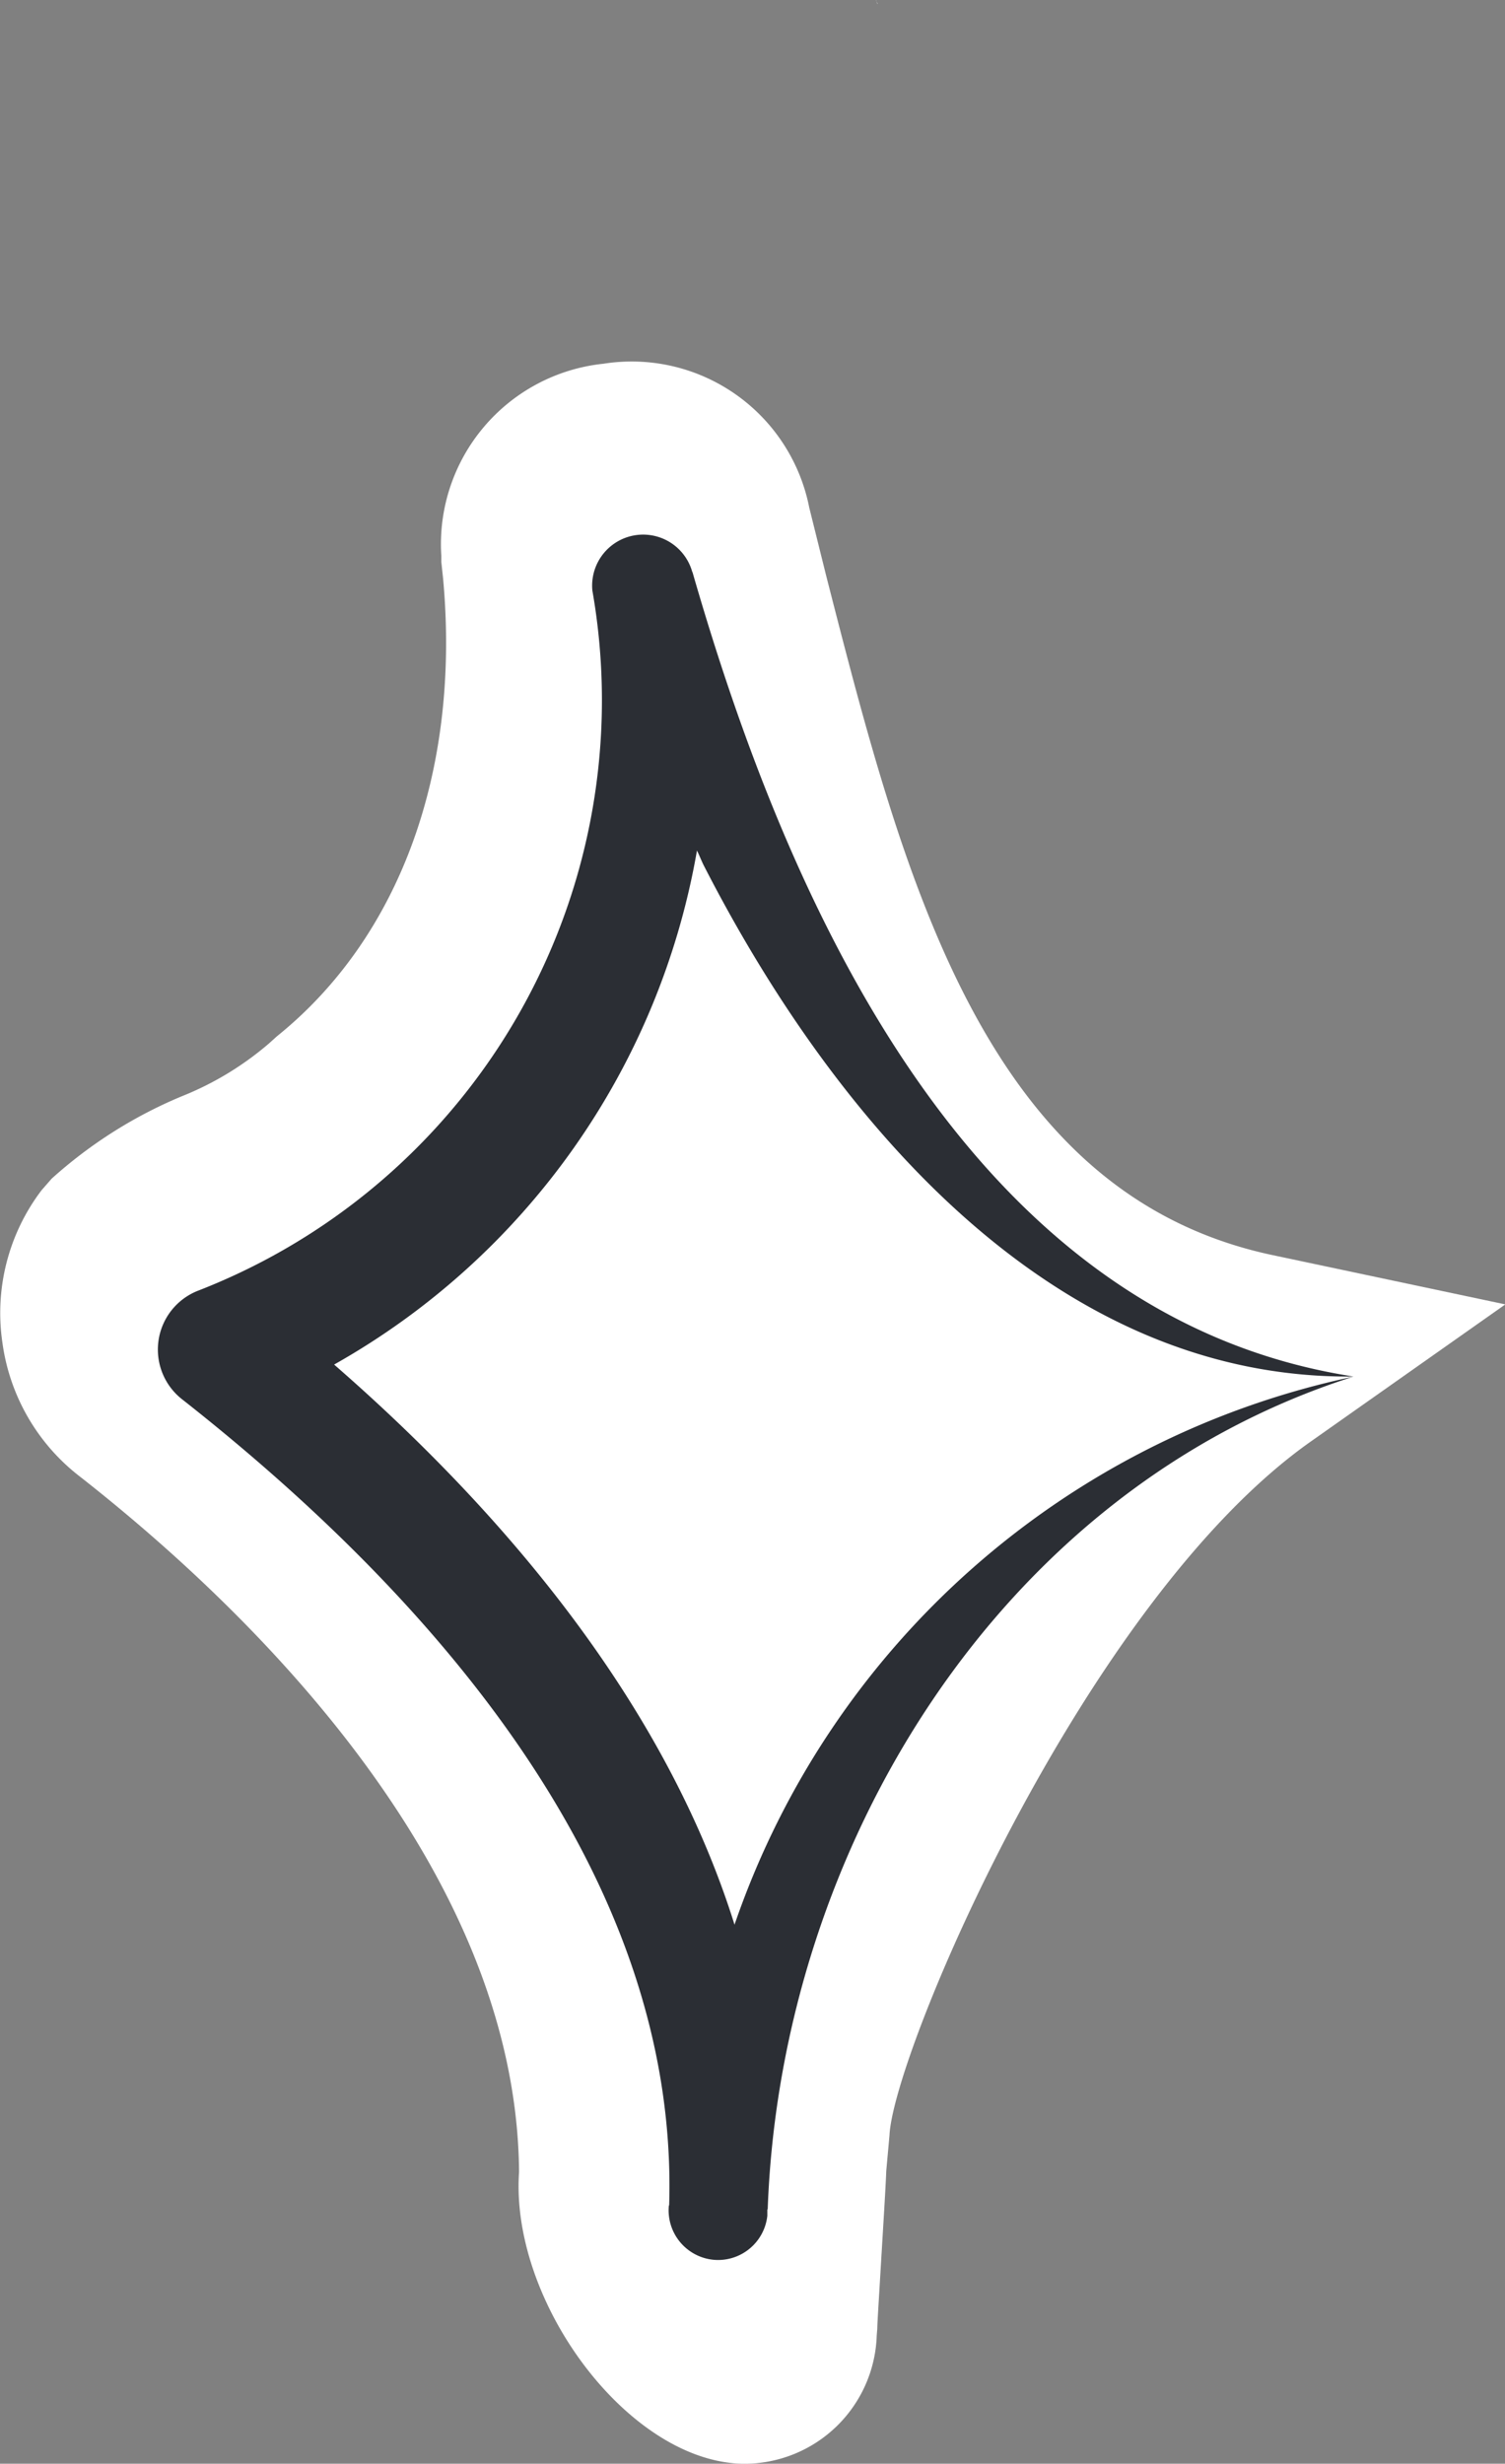 <svg xmlns="http://www.w3.org/2000/svg" width="27.977" height="45.776" viewBox="0 0 27.977 45.776">
  <rect x="0" y="0" width="27.977" height="45.776" fill="#808080" stroke="none"/>
  <g id="Gruppe_354" data-name="Gruppe 354" transform="translate(-872.046 -602.135)">
    <path id="Pfad_25" data-name="Pfad 25" d="M.021.054C.008.024.008-.006-.009-.023l.03.06Z" transform="translate(888.336 602.158)" fill="#fff"/>
    <path id="Pfad_401" data-name="Pfad 401" d="M-87.4.509a3.371,3.371,0,0,0-3.015,3.574l0,.11.033.309c.326,3.564-.8,6.659-3.085,8.5l-.156.14a5.745,5.745,0,0,1-1.617.978,8.478,8.478,0,0,0-2.419,1.531l-.186.213a3.767,3.767,0,0,0-.729,2.835,3.785,3.785,0,0,0,1.448,2.493c3.035,2.379,8.11,7.208,8.156,12.915-.163,2.346,1.9,5.195,3.953,5.408a2.185,2.185,0,0,0,.253.013,2.463,2.463,0,0,0,2.443-2.383l.01-.126c0-.083.027-.509.057-1.012.043-.732.1-1.621.11-1.92l.06-.662c.073-1.544,3.634-9.934,7.834-12.892l3.614-2.546-4.323-.915c-5.358-1.135-6.855-6.972-8.3-12.616l-.316-1.271A3.364,3.364,0,0,0-87.4.509" transform="translate(970.665 608.384)" fill="#fff"/>
    <path id="Pfad_402" data-name="Pfad 402" d="M-74.487,9.211a.948.948,0,0,0-1.857.346,11.77,11.77,0,0,1-7.311,13,1.174,1.174,0,0,0-.306,2.033c4.566,3.591,9.218,8.779,9.045,14.939h0c0,.013,0,.027-.007.04a.923.923,0,0,0,.819,1,.921.921,0,0,0,1.012-.815c0-.04,0-.08,0-.12h.007c.24-6.686,4.286-13.364,10.882-15.471A15.564,15.564,0,0,0-73.678,34.276a.576.576,0,0,0-.023.07c-1.268-4.053-4.21-7.594-7.444-10.409A13.633,13.633,0,0,0-74.4,14.386c.05.1.09.21.143.309,2.369,4.612,6.426,9.524,12.063,9.464-7.135-1.1-10.509-8.762-12.29-14.949" transform="translate(959.402 603.552)" fill="#2b2e34"/>
  </g>
</svg>
